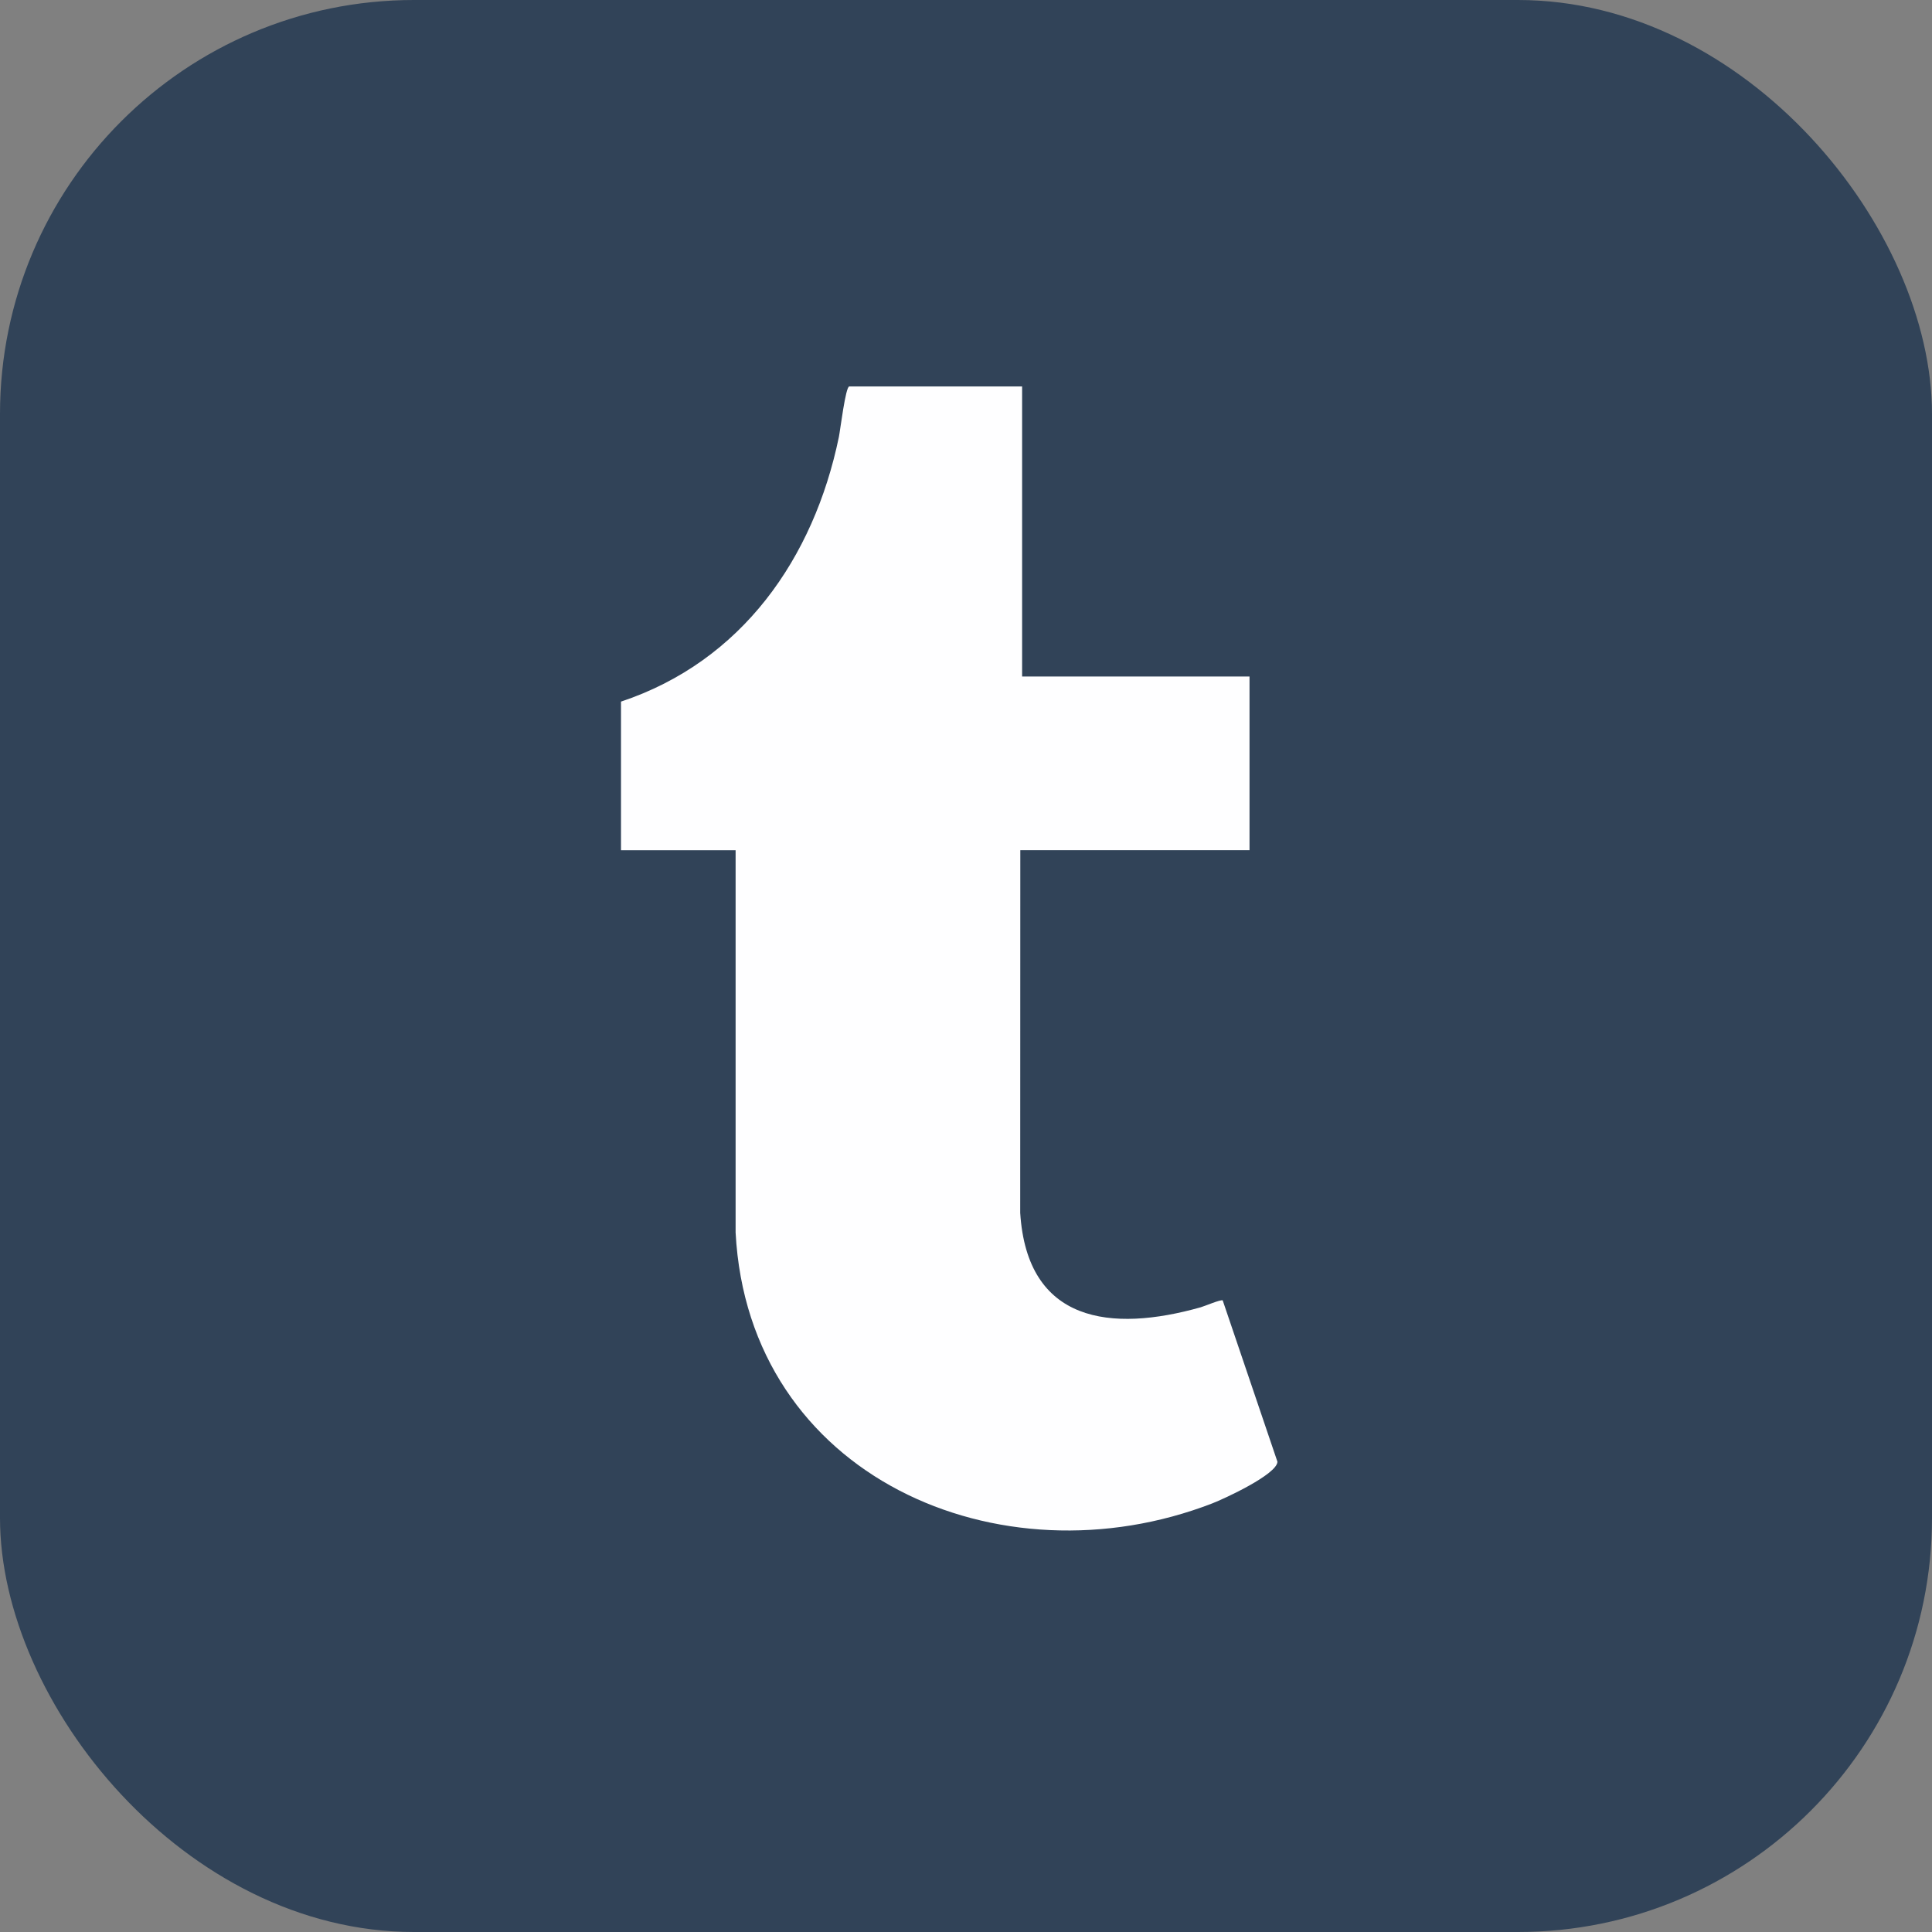 <svg width="140" height="140" viewBox="0 0 140 140" fill="none" xmlns="http://www.w3.org/2000/svg">
<rect x="0" y="0" width="140" height="140" fill="#808080" stroke="none"/>
<rect width="140" height="140" rx="30" fill="#314358"/>
<path d="M74.066 28V49.022H90.545V61.608H73.935L73.928 87.89C74.434 95.86 80.511 96.564 87.007 94.731C87.292 94.651 88.475 94.145 88.602 94.232L92.568 105.924C92.532 106.845 88.716 108.604 87.852 108.939C72.431 114.906 54.233 106.993 53.305 89.314V61.612H45V50.841C53.757 47.927 58.967 40.462 60.789 31.662C60.886 31.193 61.272 28.003 61.543 28.003H74.066V28Z" fill="#FEFEFF"/>
</svg>

